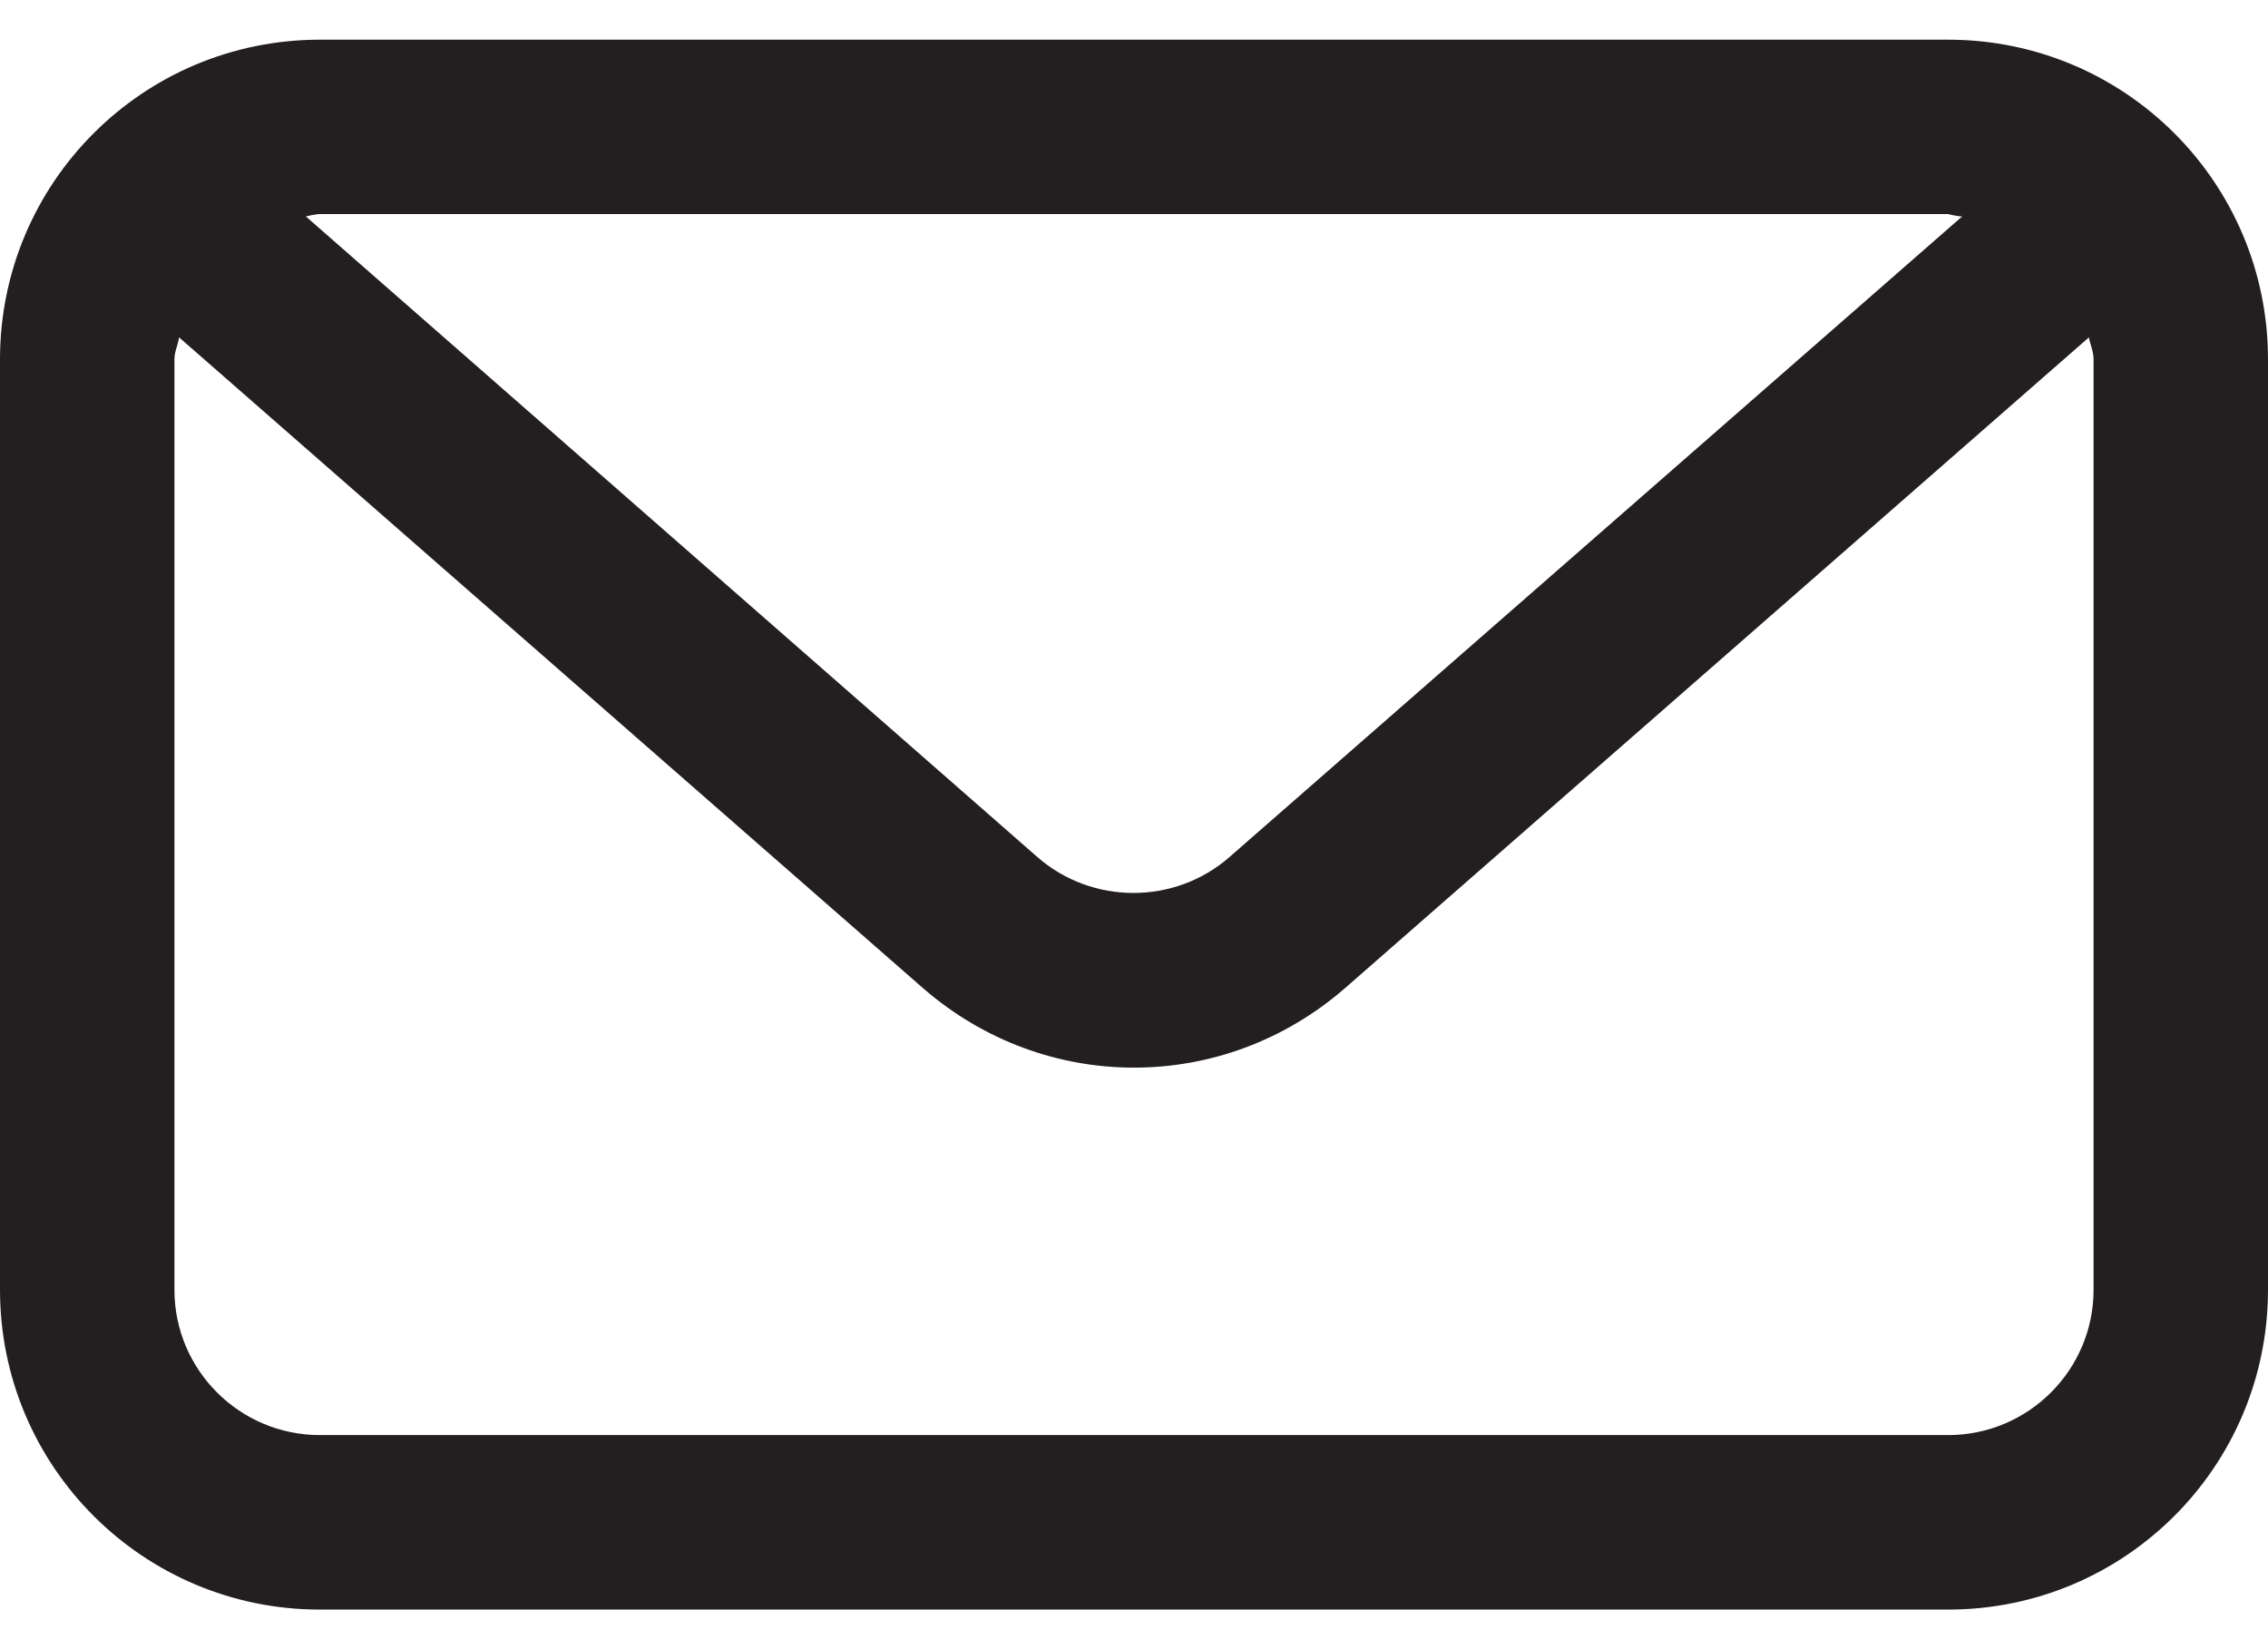 <svg width="22" height="16" viewBox="0 0 22 16" fill="none" xmlns="http://www.w3.org/2000/svg">
<g clip-path="url(#clip0_363_380)">
<path d="M18.897 0.385H3.103C1.388 0.385 0 1.772 0 3.487V12.513C0 14.228 1.388 15.616 3.103 15.616H18.897C20.612 15.616 22 14.228 22 12.513V3.487C22 1.772 20.612 0.385 18.897 0.385ZM18.897 2.077C18.897 2.077 18.988 2.1 19.033 2.1L11.925 8.316C11.395 8.779 10.594 8.779 10.064 8.316L2.967 2.1C2.967 2.1 3.057 2.077 3.103 2.077H18.897ZM20.308 12.513C20.308 13.291 19.676 13.923 18.897 13.923H3.103C2.324 13.923 1.692 13.291 1.692 12.513V3.487C1.692 3.408 1.726 3.352 1.737 3.273L8.958 9.591C9.545 10.099 10.267 10.358 11 10.358C11.733 10.358 12.455 10.099 13.042 9.591L20.263 3.273C20.274 3.341 20.308 3.408 20.308 3.487V12.513Z" fill="#231F20"/>
</g>
<defs>
<clipPath id="clip0_363_380">
<rect width="22" height="15.231" fill="white" transform="translate(0 0.385)"/>
</clipPath>
</defs>
</svg>

